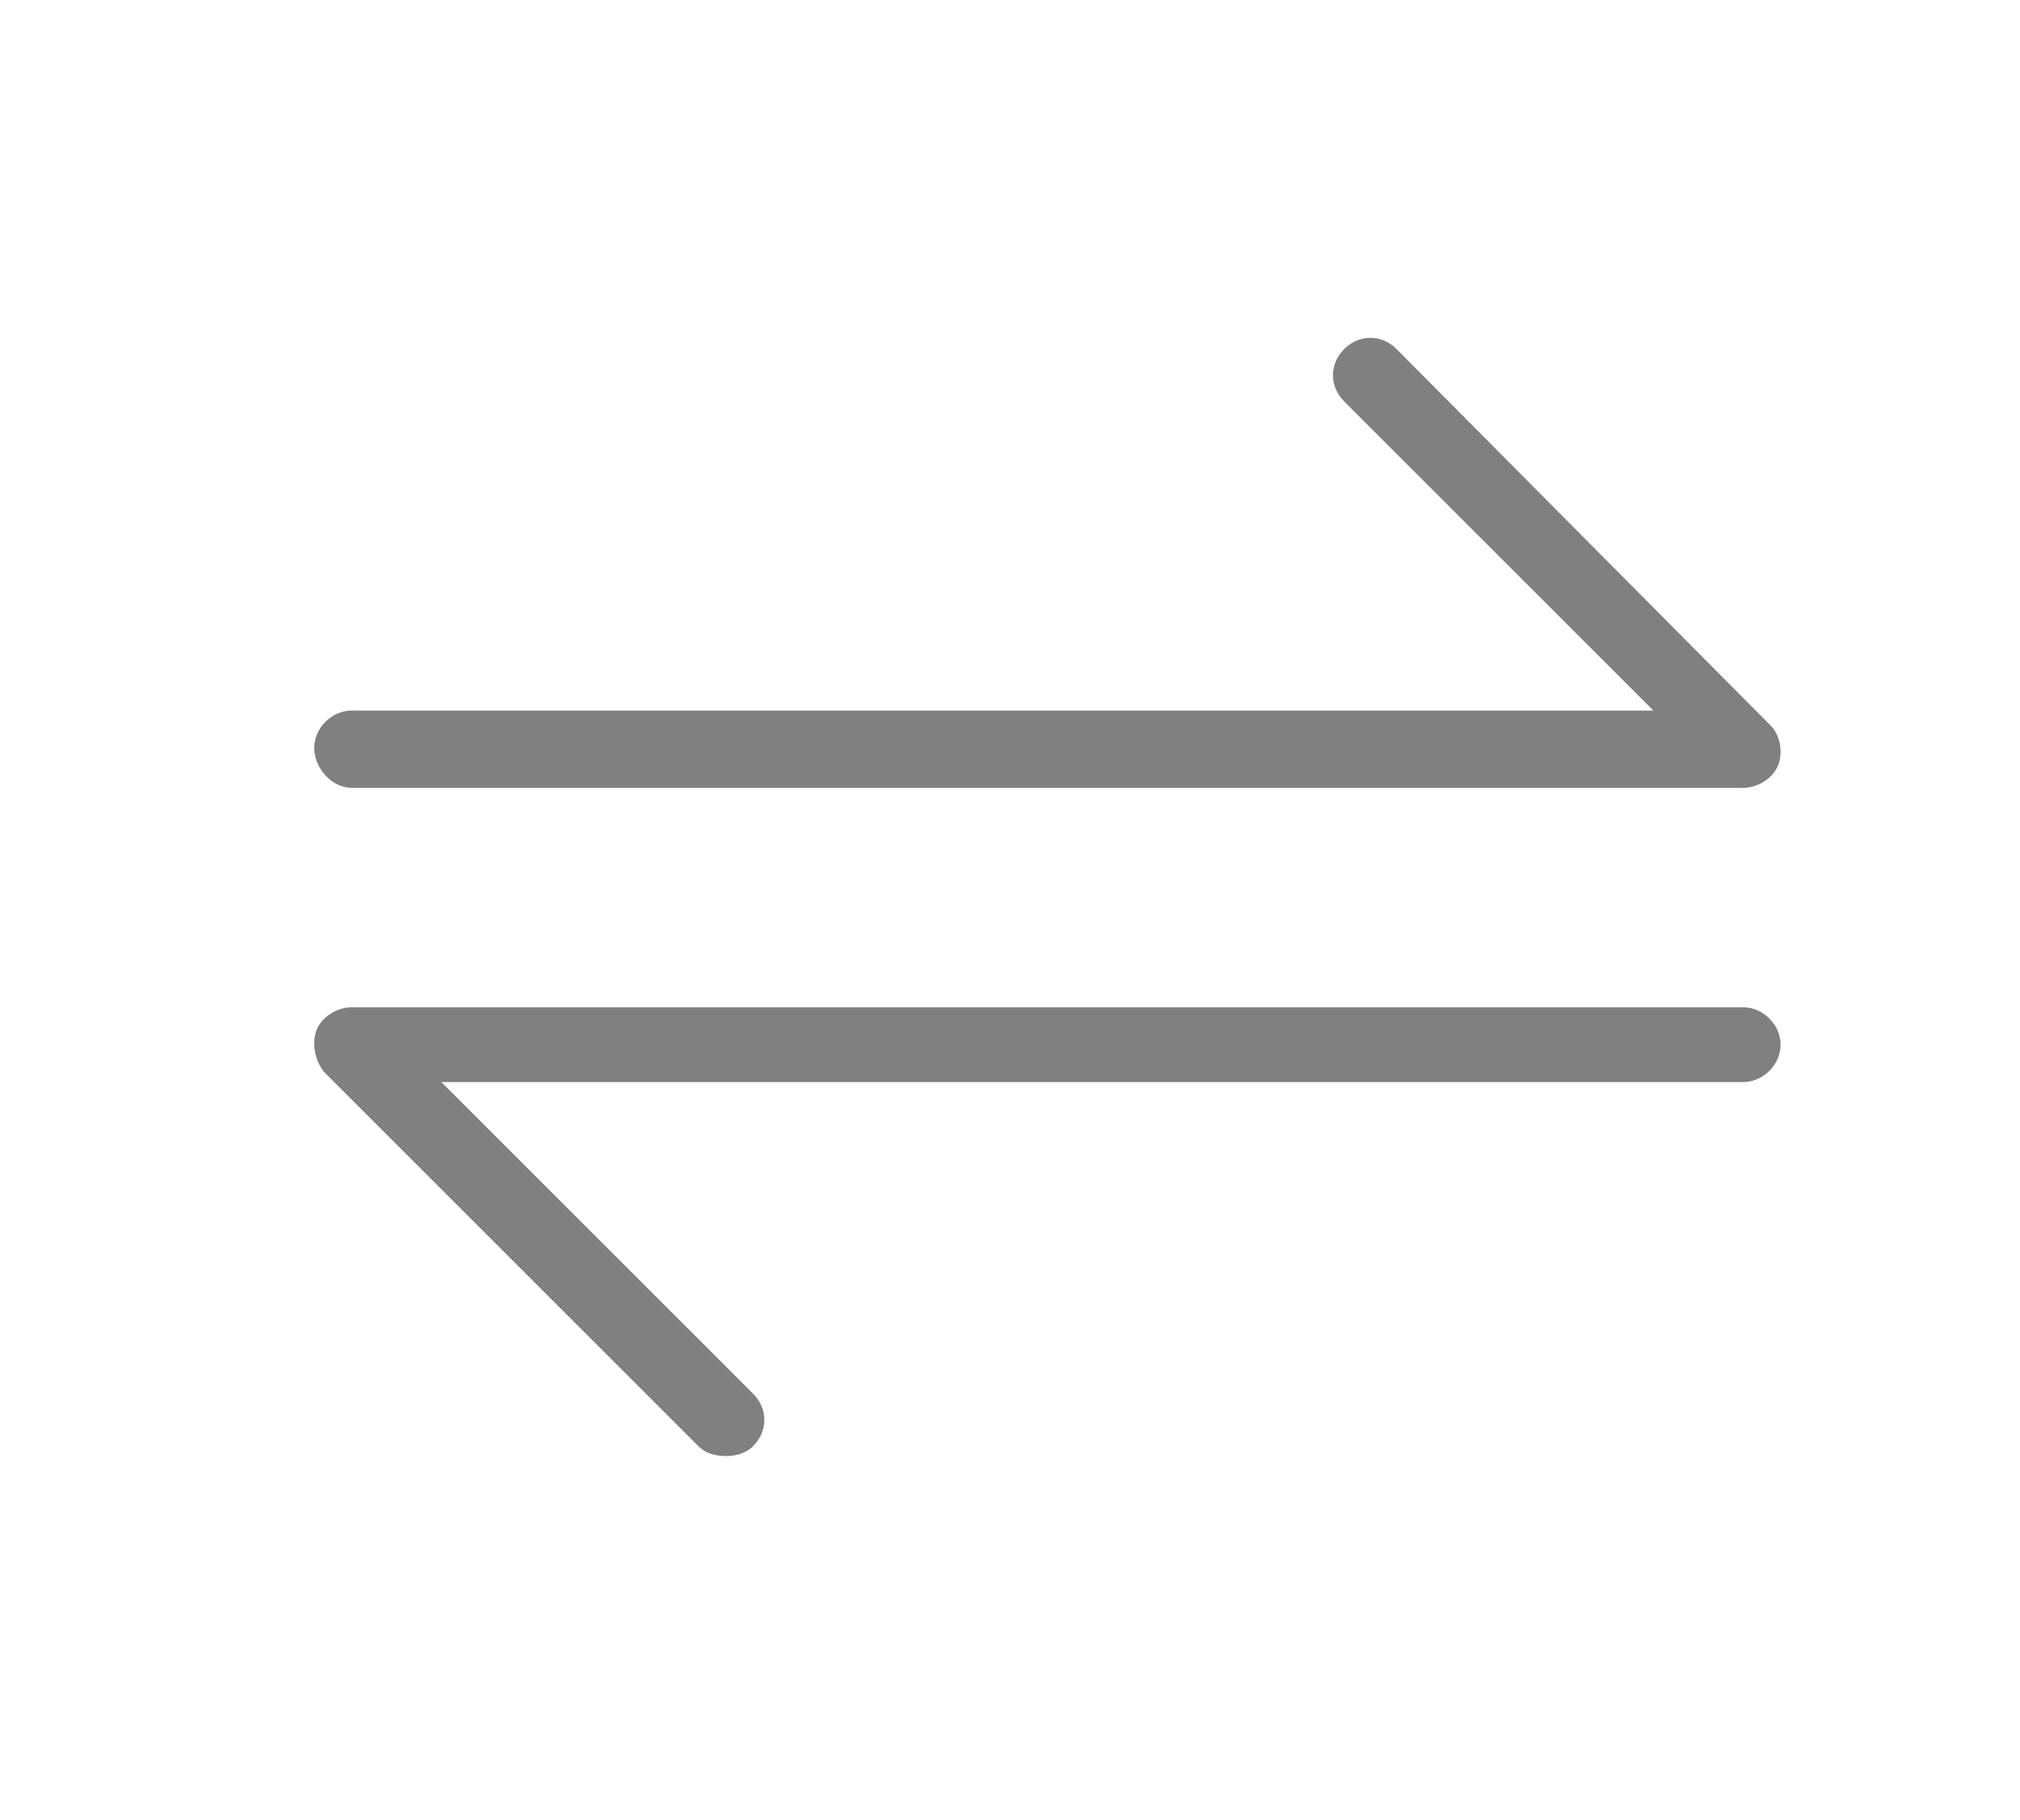 <?xml version="1.0" encoding="utf-8"?>
<!-- Generator: Adobe Illustrator 23.0.1, SVG Export Plug-In . SVG Version: 6.00 Build 0)  -->
<svg version="1.1" id="Layer_1" xmlns="http://www.w3.org/2000/svg" xmlns:xlink="http://www.w3.org/1999/xlink" x="0px" y="0px"
	 viewBox="0 0 81 73" style="enable-background:new 0 0 81 73;" xml:space="preserve">
<style type="text/css">
	.st0{fill:#808080;}
</style>
<path class="st0" d="M14.1,31.6h55.8c0.6,0,1.2-0.4,1.4-0.9s0.1-1.2-0.3-1.6L56,14c-0.6-0.6-1.5-0.6-2.1,0c-0.6,0.6-0.6,1.5,0,2.1
	l12.4,12.4H14.1c-0.8,0-1.5,0.7-1.5,1.5S13.3,31.6,14.1,31.6z M69.9,40.4H14.1c-0.6,0-1.2,0.4-1.4,0.9S12.6,42.5,13,43l15,15
	c0.3,0.3,0.7,0.4,1.1,0.4s0.8-0.1,1.1-0.4c0.6-0.6,0.6-1.5,0-2.1L17.7,43.4h52.2c0.8,0,1.5-0.7,1.5-1.5S70.7,40.4,69.9,40.4z"/>
</svg>
